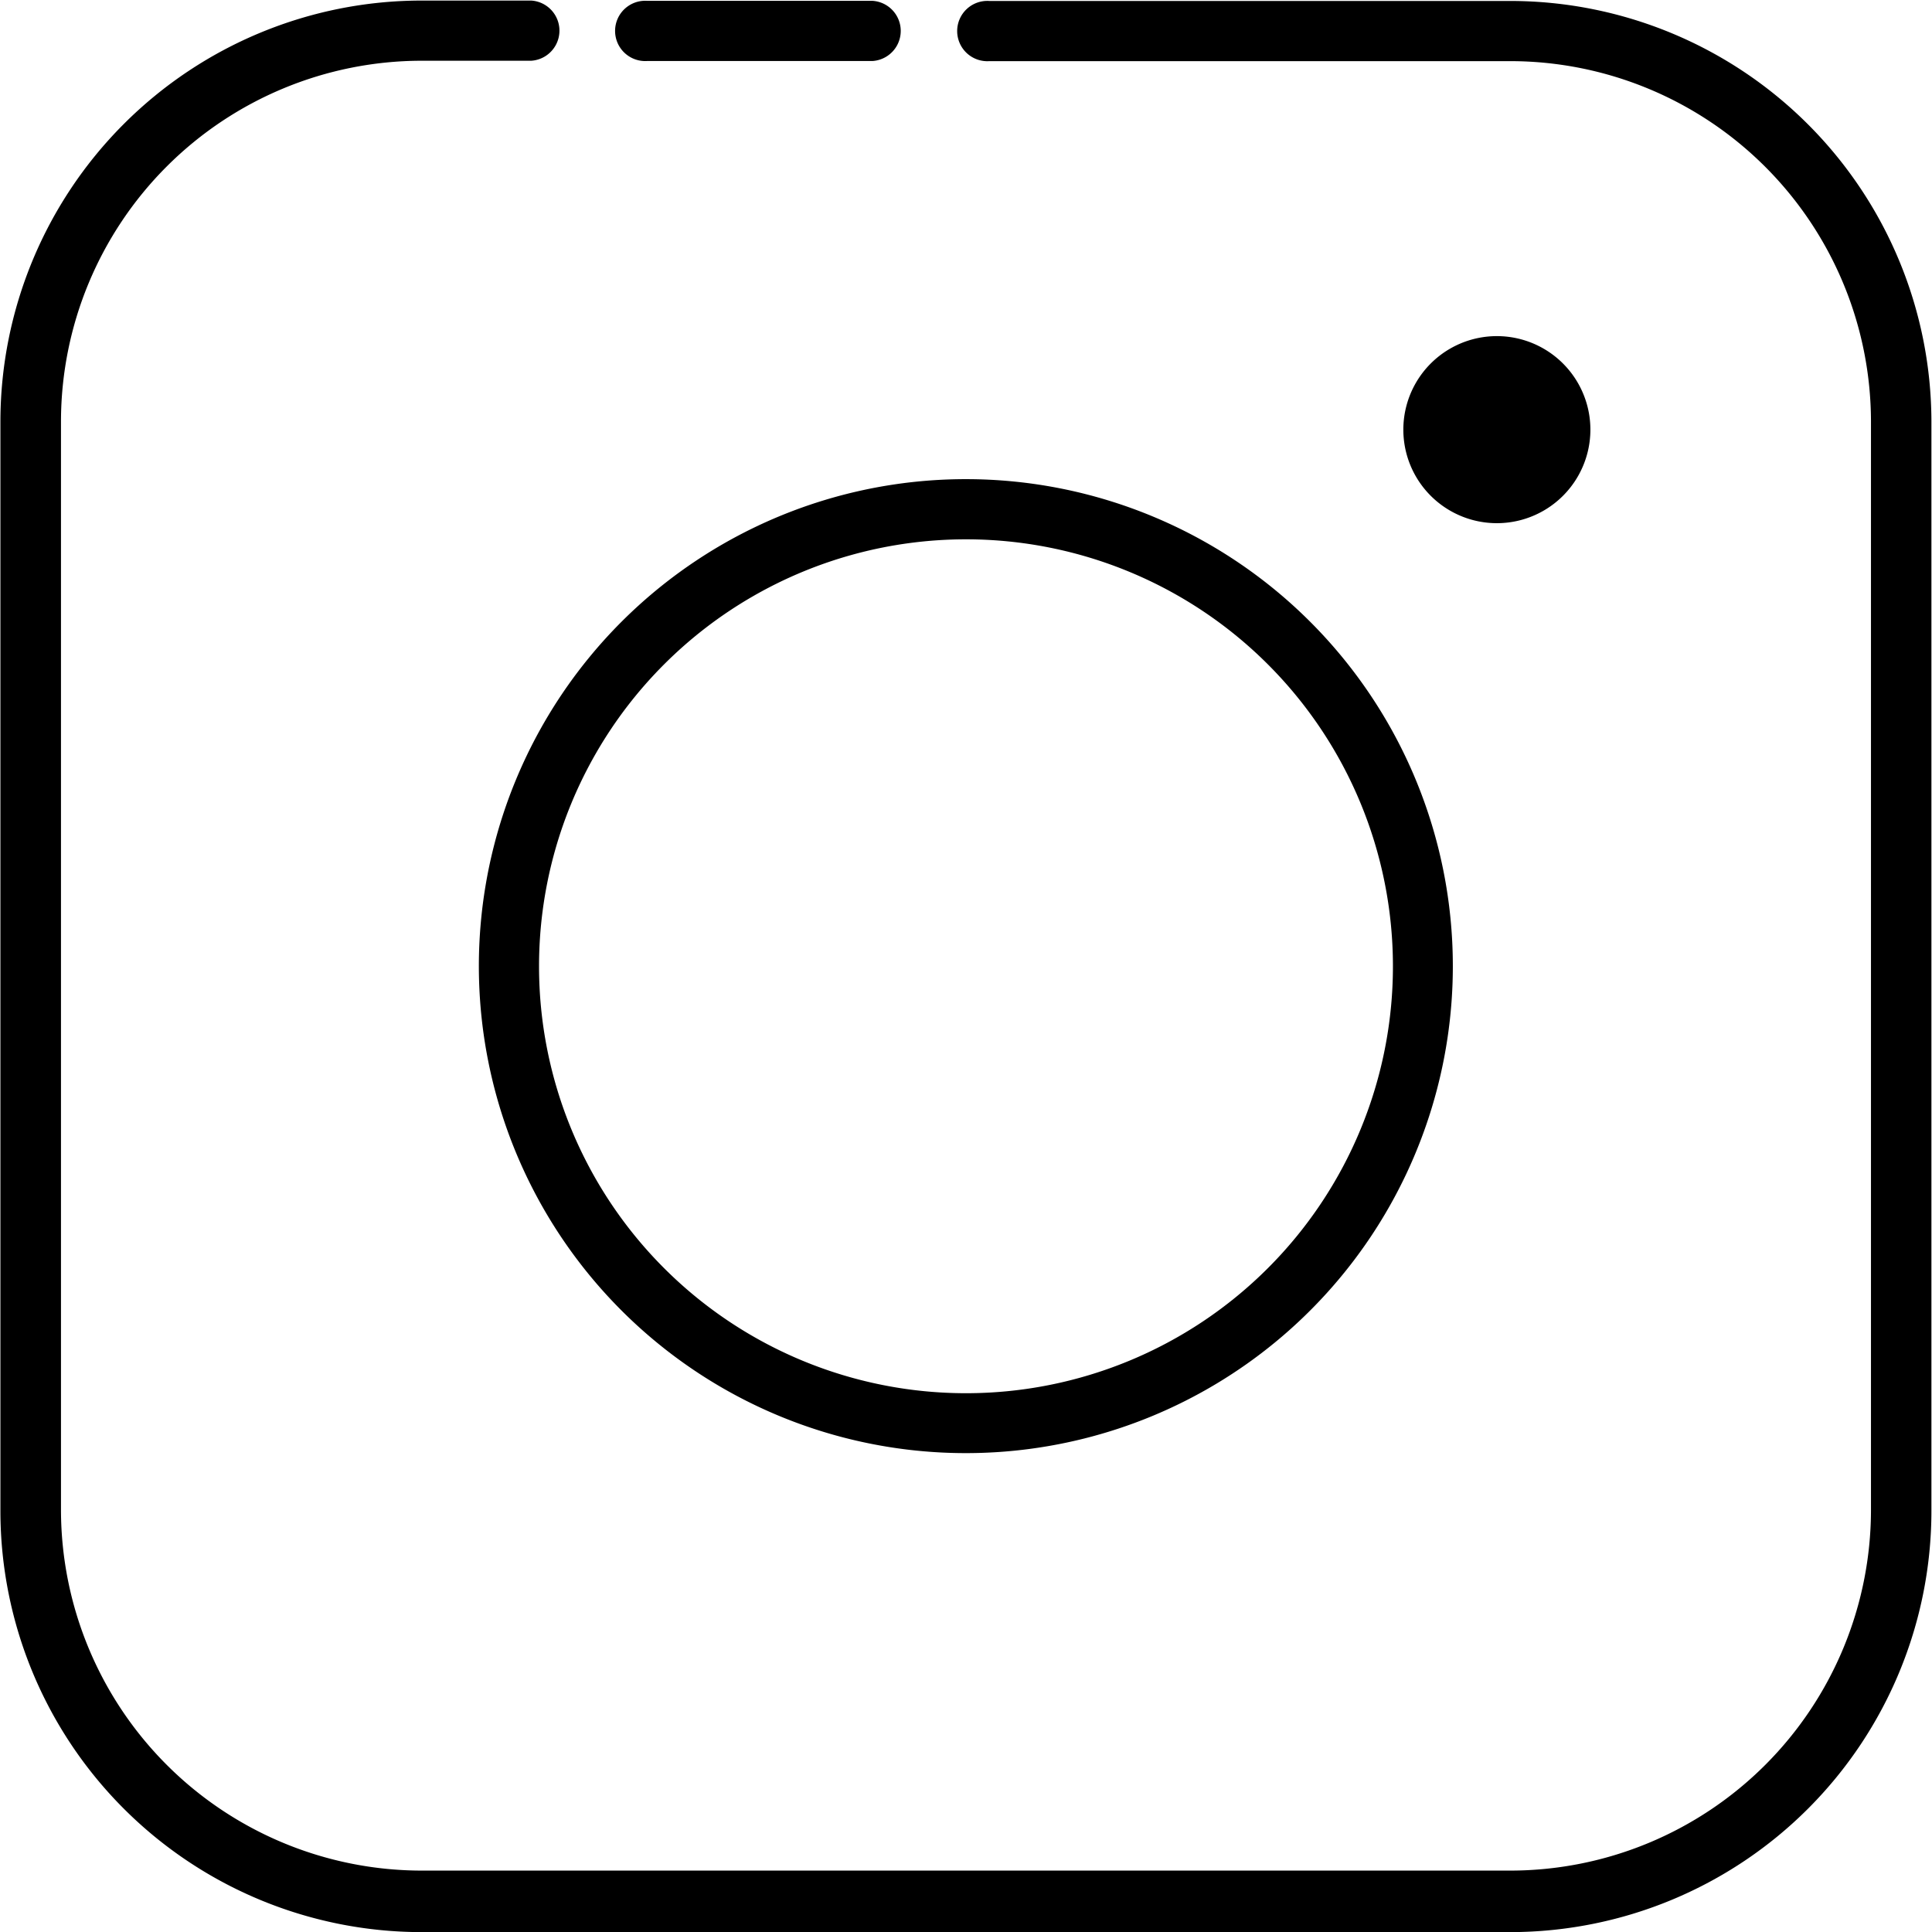 <?xml version="1.0" encoding="UTF-8" standalone="no"?><svg xmlns="http://www.w3.org/2000/svg" xmlns:xlink="http://www.w3.org/1999/xlink" class="icon" fill="#000000" height="741" preserveAspectRatio="xMidYMid meet" version="1" viewBox="141.2 139.2 741.0 741.4" width="741" zoomAndPan="magnify"><g id="change1_1"><path d="M720.742 880.64H302.643a161.69 161.69 0 0 1-161.485-161.485V300.902a161.69 161.69 0 0 1 161.485-161.485h42.24a11.571 11.571 0 0 1 0 23.091h-42.24a138.547 138.547 0 0 0-138.24 138.24v418.048a138.547 138.547 0 0 0 138.24 138.24h418.099a138.496 138.496 0 0 0 138.24-138.24V300.902a138.496 138.496 0 0 0-138.24-138.24h-200.09a11.571 11.571 0 1 1 0-23.091h200.09a161.69 161.69 0 0 1 161.434 161.331v418.048A161.69 161.69 0 0 1 720.742 880.64z" fill="#000000"/></g><g id="change1_2"><path d="M475.853 162.611H389.376a11.571 11.571 0 1 1 0-23.091h86.477a11.571 11.571 0 0 1 0 23.091zM511.693 346.163a163.84 163.84 0 1 1-163.84 163.84 163.84 163.84 0 0 1 163.84-163.84m0-23.091a186.88 186.88 0 1 0 186.829 186.88 186.88 186.88 0 0 0-186.829-186.88z" fill="#000000"/></g><g id="change1_3"><path d="M715.418 304.077m-35.891 0a35.891 35.891 0 1 0 71.782 0 35.891 35.891 0 1 0-71.782 0Z" fill="#000000"/></g></svg>